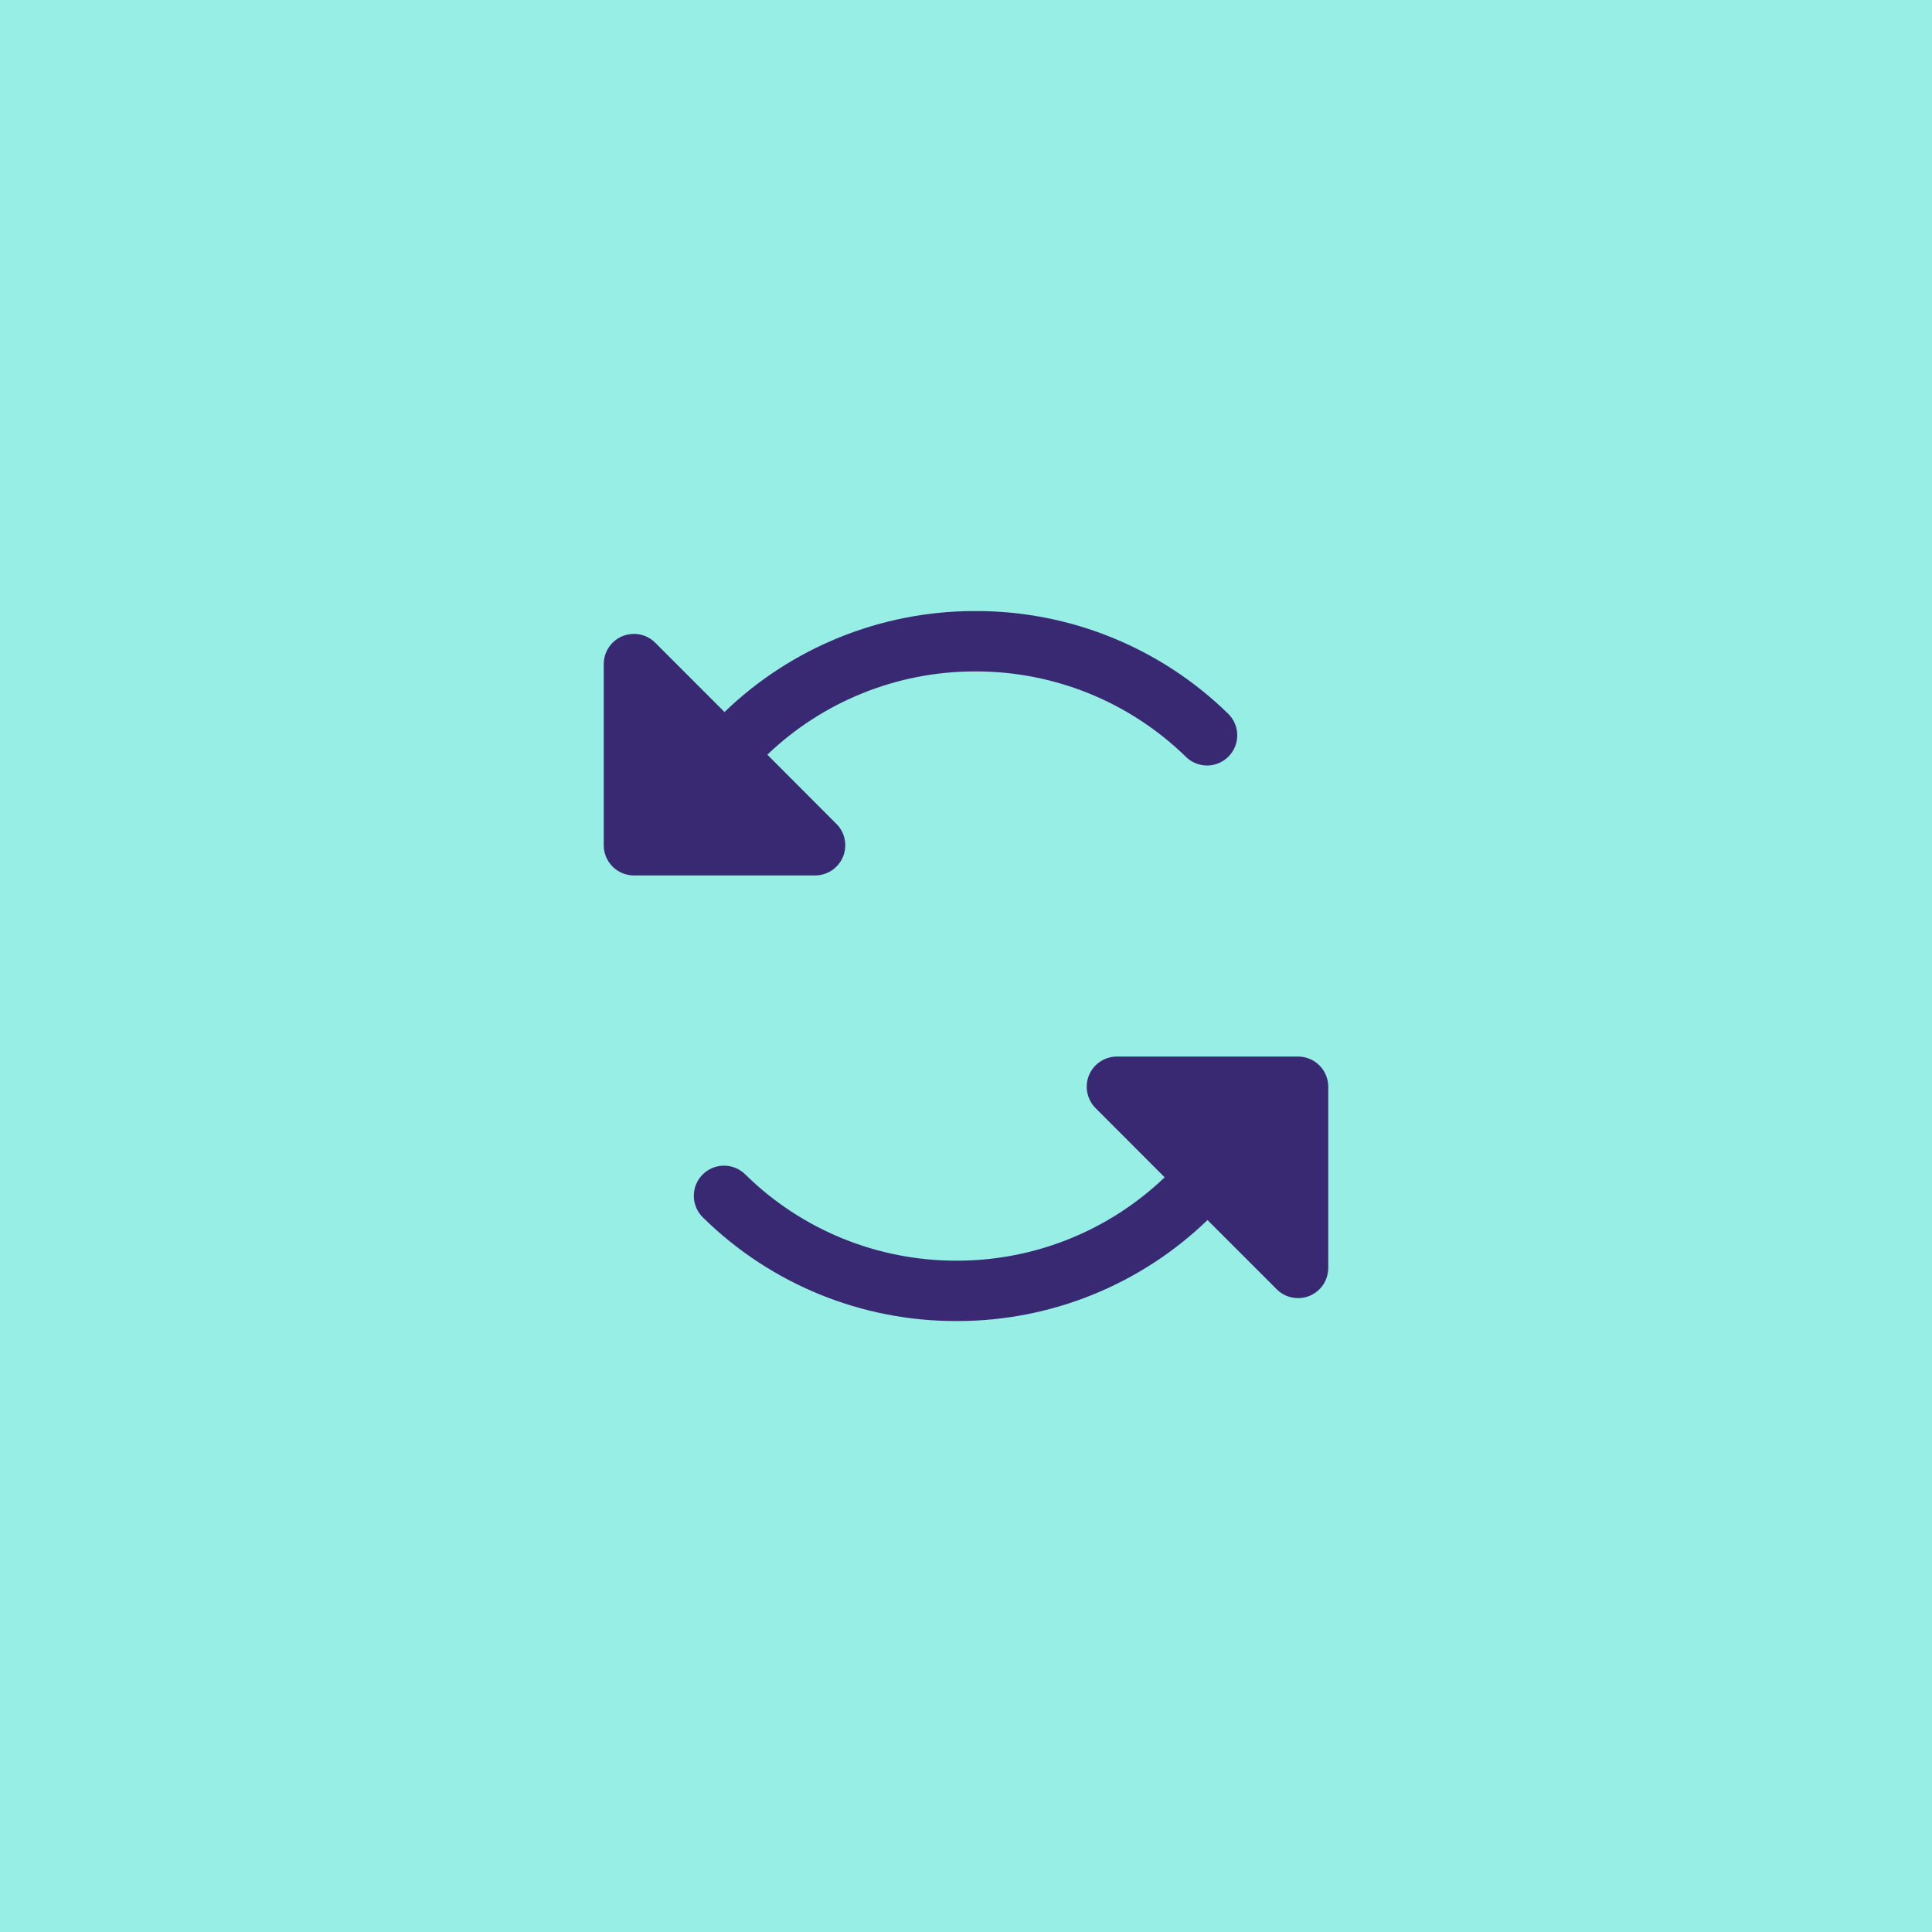 <svg width="64" height="64" viewBox="0 0 64 64" fill="none" xmlns="http://www.w3.org/2000/svg">
<rect width="64" height="64" fill="#96EEE5"/>
<path d="M27 29H21C20.735 29 20.48 28.895 20.293 28.707C20.105 28.52 20 28.265 20 28V22C20 21.802 20.058 21.609 20.168 21.444C20.278 21.279 20.434 21.151 20.617 21.075C20.8 21 21.001 20.98 21.195 21.018C21.389 21.057 21.568 21.152 21.707 21.293L24 23.587C26.215 21.45 29.171 20.251 32.25 20.242H32.316C35.451 20.234 38.463 21.462 40.7 23.659C40.883 23.846 40.985 24.096 40.985 24.358C40.985 24.619 40.883 24.87 40.7 25.057C40.517 25.244 40.269 25.352 40.008 25.358C39.747 25.363 39.493 25.267 39.303 25.089C37.438 23.259 34.928 22.236 32.316 22.242H32.26C29.71 22.25 27.261 23.237 25.419 25L27.707 27.293C27.848 27.432 27.943 27.611 27.982 27.805C28.02 27.999 28 28.2 27.925 28.383C27.849 28.566 27.721 28.722 27.556 28.832C27.391 28.942 27.198 29 27 29ZM43 35H37C36.802 35 36.609 35.058 36.444 35.168C36.279 35.278 36.151 35.434 36.075 35.617C36 35.8 35.98 36.001 36.019 36.195C36.057 36.389 36.153 36.568 36.292 36.708L38.581 39C36.74 40.764 34.291 41.753 31.741 41.761H31.685C29.073 41.767 26.563 40.745 24.699 38.915C24.606 38.82 24.494 38.744 24.372 38.692C24.249 38.641 24.117 38.614 23.984 38.614C23.85 38.614 23.718 38.641 23.596 38.692C23.473 38.744 23.362 38.82 23.268 38.915C23.175 39.01 23.102 39.123 23.053 39.247C23.004 39.371 22.981 39.504 22.984 39.637C22.987 39.77 23.017 39.901 23.071 40.023C23.126 40.145 23.204 40.254 23.301 40.345C25.538 42.542 28.55 43.769 31.685 43.761H31.75C34.829 43.753 37.785 42.554 40 40.416L42.295 42.711C42.435 42.851 42.614 42.945 42.808 42.983C43.002 43.021 43.203 43.001 43.385 42.925C43.568 42.849 43.723 42.72 43.833 42.556C43.942 42.391 44 42.198 44 42V36C44 35.735 43.895 35.48 43.707 35.293C43.52 35.105 43.265 35 43 35Z" fill="#392872"/>
</svg>
